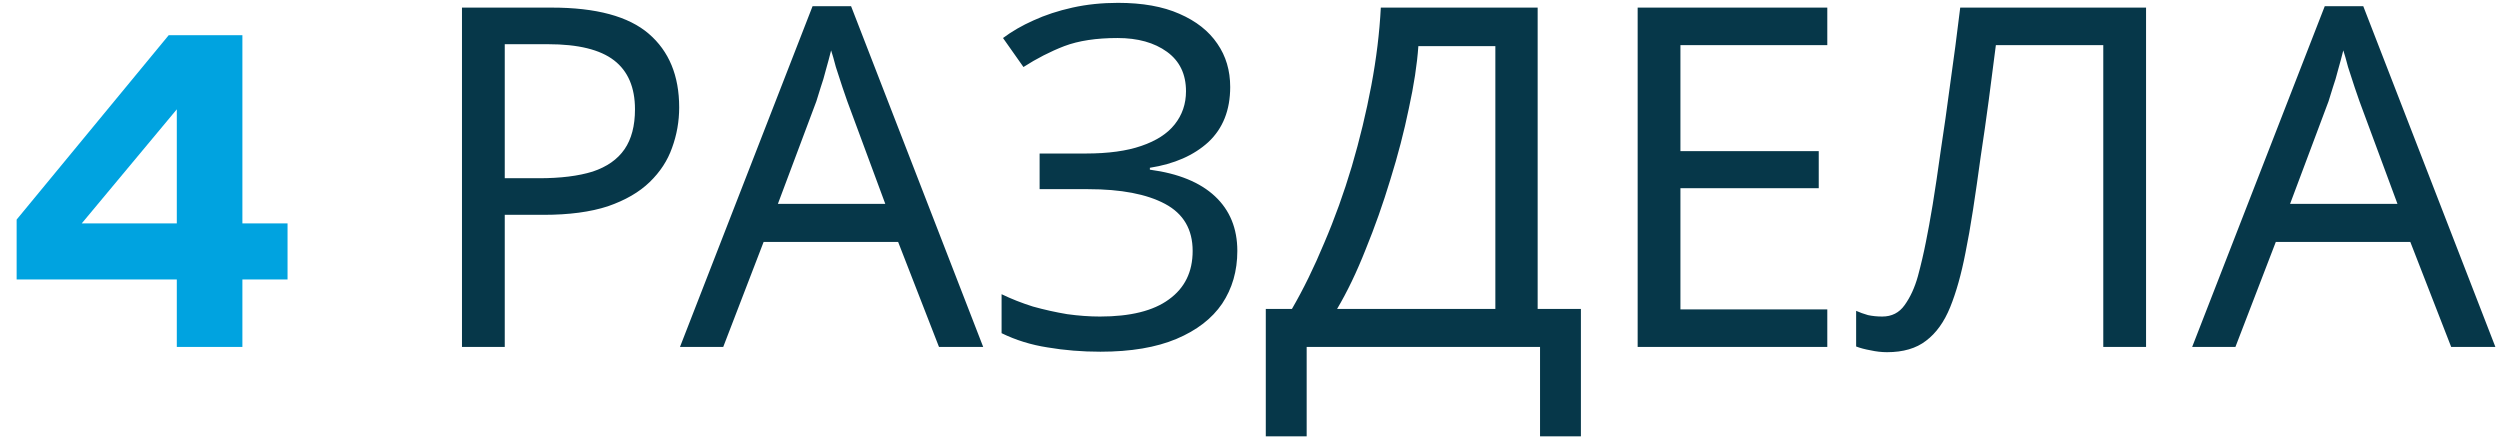 <svg width="526" height="93" viewBox="0 0 526 93" fill="none" xmlns="http://www.w3.org/2000/svg">
<path d="M60.5 58.8H51V73H37.2V58.8H3.5V46.2L35.5 7.4H51V47H60.5V58.8ZM37.2 47V23L17.2 47H37.2Z" fill="#00A3E0"/>
<path d="M116.1 1.6C125.433 1.6 132.233 3.433 136.5 7.1C140.767 10.767 142.9 15.933 142.9 22.6C142.9 25.533 142.4 28.367 141.4 31.1C140.467 33.767 138.9 36.167 136.7 38.3C134.5 40.433 131.567 42.133 127.9 43.4C124.233 44.6 119.733 45.2 114.4 45.2H106.2V73H97.2V1.6H116.1ZM115.3 9.3H106.2V37.5H113.4C117.933 37.5 121.7 37.033 124.7 36.1C127.7 35.1 129.933 33.533 131.4 31.4C132.867 29.267 133.6 26.467 133.6 23C133.6 18.4 132.133 14.967 129.2 12.7C126.267 10.433 121.633 9.3 115.3 9.3ZM197.566 73L188.966 50.9H160.666L152.166 73H143.066L170.966 1.3H179.066L206.866 73H197.566ZM178.266 21.3C178.066 20.767 177.733 19.8 177.266 18.4C176.8 17 176.333 15.567 175.866 14.1C175.466 12.567 175.133 11.4 174.866 10.6C174.533 11.933 174.166 13.3 173.766 14.7C173.433 16.033 173.066 17.267 172.666 18.4C172.333 19.533 172.033 20.5 171.766 21.3L163.666 42.9H186.266L178.266 21.3ZM258.834 18.3C258.834 23.167 257.3 27.033 254.234 29.9C251.167 32.7 247.067 34.5 241.934 35.3V35.7C247.934 36.5 252.5 38.367 255.634 41.3C258.767 44.233 260.334 48.067 260.334 52.8C260.334 57 259.267 60.7 257.134 63.9C255 67.033 251.8 69.5 247.534 71.3C243.267 73.1 237.934 74 231.534 74C227.667 74 223.967 73.7 220.434 73.1C216.967 72.567 213.734 71.567 210.734 70.1V61.9C212.8 62.9 215 63.767 217.334 64.5C219.734 65.167 222.134 65.7 224.534 66.1C226.934 66.433 229.234 66.6 231.434 66.6C237.834 66.6 242.667 65.4 245.934 63C249.267 60.6 250.934 57.2 250.934 52.8C250.934 48.267 249 44.967 245.134 42.9C241.267 40.833 235.867 39.8 228.934 39.8H218.734V32.3H228.434C233.167 32.3 237.067 31.767 240.134 30.7C243.267 29.633 245.6 28.133 247.134 26.2C248.734 24.2 249.534 21.867 249.534 19.2C249.534 15.6 248.2 12.833 245.534 10.9C242.867 8.967 239.4 8 235.134 8C230.667 8 226.934 8.567 223.934 9.7C221 10.833 218.134 12.3 215.334 14.1L211.034 8C212.9 6.6 215.034 5.367 217.434 4.3C219.9 3.167 222.634 2.267 225.634 1.6C228.634 0.933 231.834 0.6 235.234 0.6C240.367 0.6 244.667 1.367 248.134 2.9C251.667 4.433 254.334 6.533 256.134 9.2C257.934 11.8 258.834 14.833 258.834 18.3ZM323.523 1.6V65H332.623V91.8H324.023V73H274.923V91.8H266.323V65H271.823C274.223 60.867 276.489 56.233 278.623 51.1C280.823 45.967 282.756 40.6 284.423 35C286.089 29.333 287.456 23.667 288.523 18C289.589 12.333 290.256 6.867 290.523 1.6H323.523ZM298.423 9.7C298.156 13.567 297.489 17.933 296.423 22.8C295.423 27.667 294.123 32.667 292.523 37.8C290.989 42.867 289.256 47.767 287.323 52.5C285.456 57.233 283.456 61.4 281.323 65H314.623V9.7H298.423ZM384.463 73H344.563V1.6H384.463V9.5H353.563V31.8H382.663V39.6H353.563V65.1H384.463V73ZM451.53 73H442.53V9.5H419.93C419.463 13.167 418.963 17.033 418.43 21.1C417.896 25.1 417.33 29.067 416.73 33C416.196 36.933 415.663 40.633 415.13 44.1C414.596 47.567 414.063 50.6 413.53 53.2C412.663 57.667 411.596 61.467 410.33 64.6C409.063 67.733 407.363 70.1 405.23 71.7C403.163 73.3 400.43 74.1 397.03 74.1C395.896 74.1 394.73 73.967 393.53 73.7C392.396 73.5 391.396 73.233 390.53 72.9V65.4C391.263 65.733 392.096 66.033 393.03 66.3C393.963 66.5 394.963 66.6 396.03 66.6C398.03 66.6 399.596 65.8 400.73 64.2C401.93 62.533 402.863 60.5 403.53 58.1C404.196 55.633 404.763 53.2 405.23 50.8C405.63 48.867 406.096 46.3 406.63 43.1C407.163 39.833 407.73 36.033 408.33 31.7C408.996 27.367 409.663 22.667 410.33 17.6C411.063 12.467 411.763 7.133 412.43 1.6H451.53V73ZM515.73 73L507.13 50.9H478.83L470.33 73H461.23L489.13 1.3H497.23L525.03 73H515.73ZM496.43 21.3C496.23 20.767 495.897 19.8 495.43 18.4C494.964 17 494.497 15.567 494.03 14.1C493.63 12.567 493.297 11.4 493.03 10.6C492.697 11.933 492.33 13.3 491.93 14.7C491.597 16.033 491.23 17.267 490.83 18.4C490.497 19.533 490.197 20.5 489.93 21.3L481.83 42.9H504.43L496.43 21.3Z" fill="#063749"/>
</svg>
